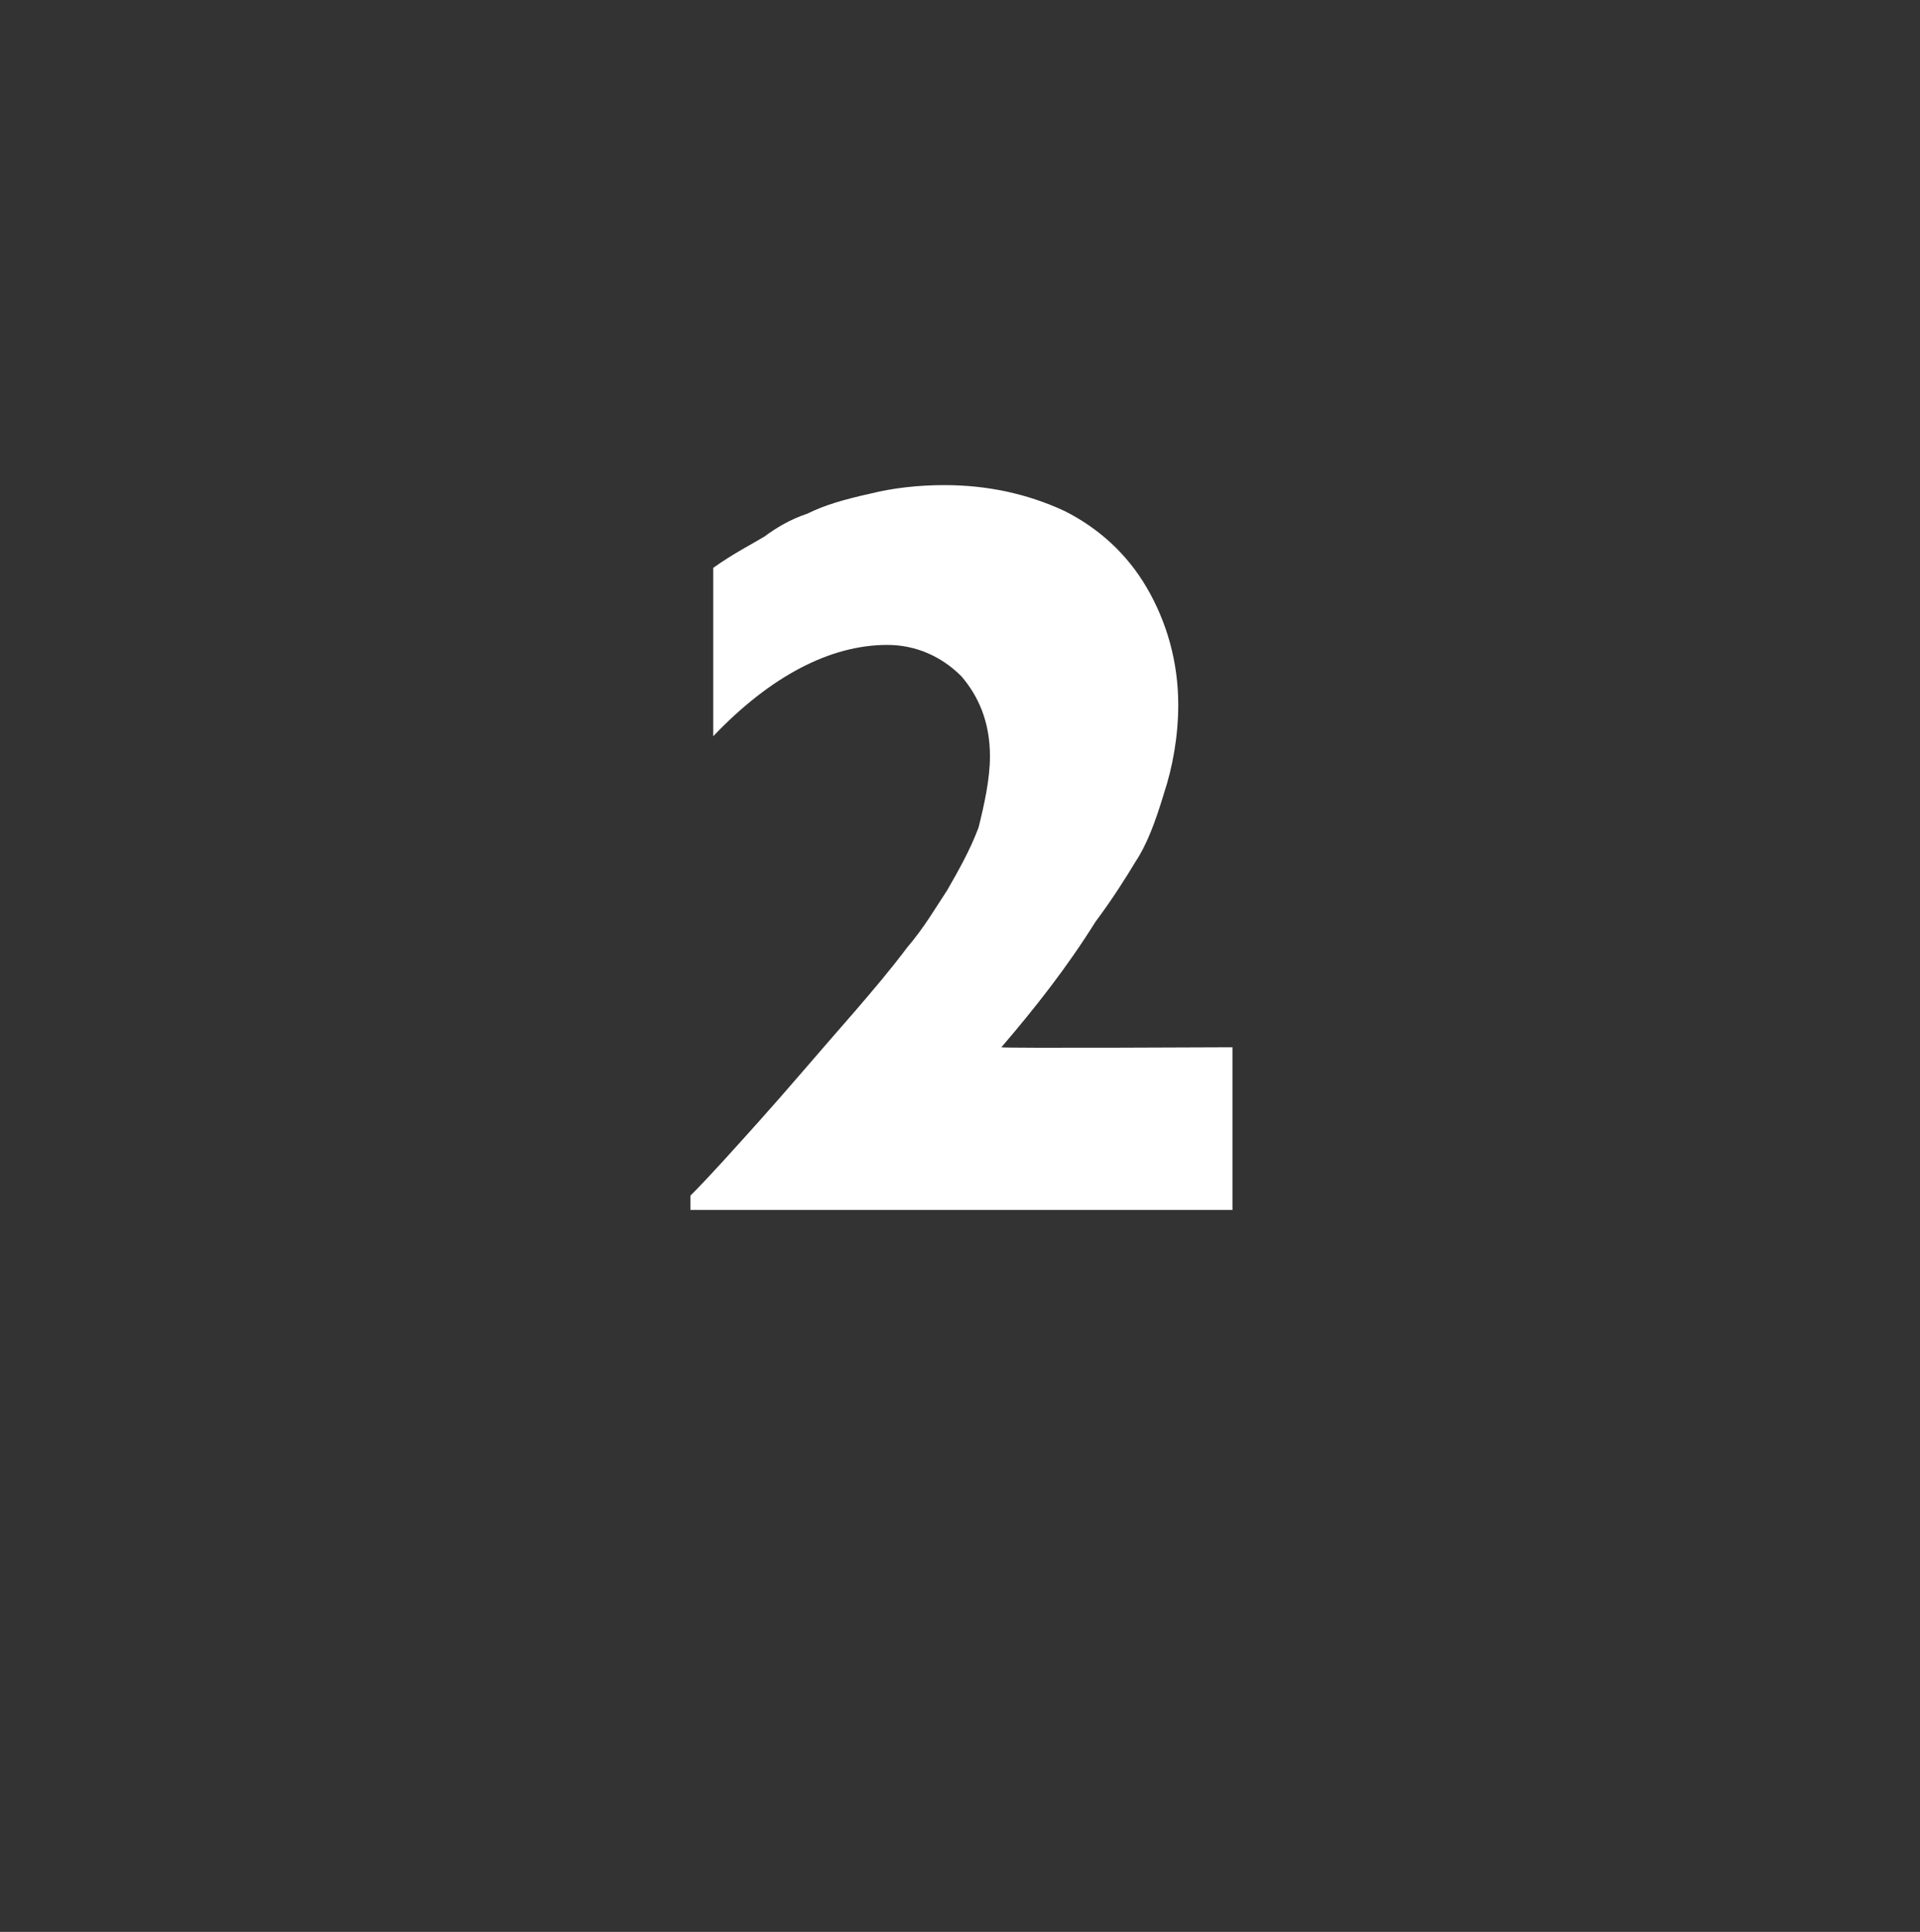 <?xml version="1.0" standalone="no"?><!DOCTYPE svg PUBLIC "-//W3C//DTD SVG 1.1//EN" "http://www.w3.org/Graphics/SVG/1.1/DTD/svg11.dtd"><svg xmlns="http://www.w3.org/2000/svg" version="1.1" width="67.3px" height="67.7px" viewBox="0 -17 67.3 67.7" style="top:-17px"><rect x="0" y="-17" width="67.3" height="67.7" fill="#333333" stroke="none"/>  <desc>2</desc>  <defs/>  <g id="Polygon155766">    <path d="M 43.2 25.4 L 24.2 25.4 C 24.2 25.4 24.2 24.87 24.2 24.9 C 24.9 24.2 25.7 23.3 26.6 22.3 C 27.5 21.3 28.6 20 30 18.4 C 30.6 17.7 31.2 17 31.8 16.2 C 32.4 15.5 32.8 14.8 33.2 14.2 C 33.6 13.5 34 12.8 34.3 12 C 34.5 11.2 34.7 10.3 34.7 9.5 C 34.7 8.3 34.3 7.4 33.7 6.7 C 33 6 32.1 5.6 31.1 5.6 C 29.1 5.6 27 6.7 25 8.8 C 25 8.8 25 2.9 25 2.9 C 25.7 2.4 26.3 2.1 26.8 1.8 C 27.2 1.5 27.7 1.2 28.3 1 C 28.9 0.7 29.6 0.5 30.5 0.3 C 31.3 0.1 32.2 0 33.1 0 C 34.6 0 36 0.3 37.3 0.9 C 38.5 1.5 39.5 2.4 40.2 3.6 C 40.9 4.8 41.3 6.2 41.3 7.7 C 41.3 8.8 41.1 9.9 40.8 10.8 C 40.5 11.8 40.2 12.6 39.8 13.2 C 39.5 13.7 39 14.5 38.4 15.3 C 37.4 16.9 36.3 18.3 35.1 19.7 C 35.1 19.74 43.2 19.7 43.2 19.7 L 43.2 25.4 Z " stroke="none" fill="#fff"/>  </g></svg>